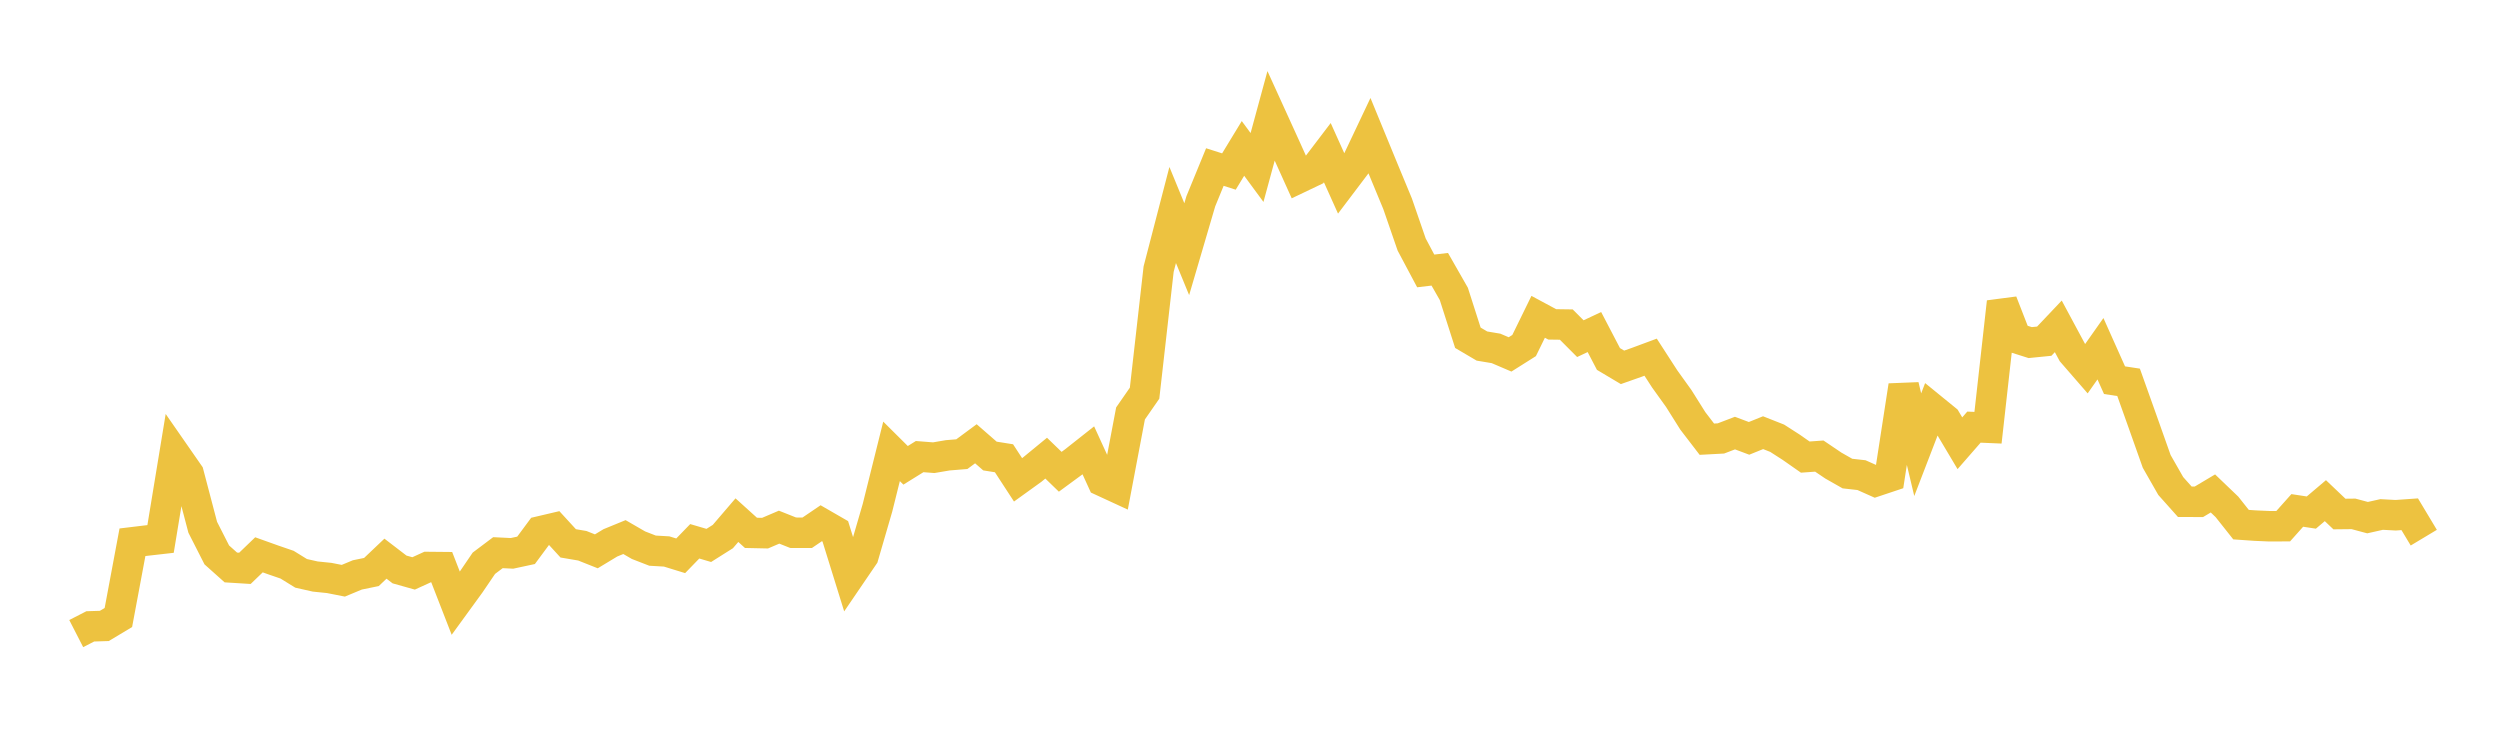 <svg width="164" height="48" xmlns="http://www.w3.org/2000/svg" xmlns:xlink="http://www.w3.org/1999/xlink"><path fill="none" stroke="rgb(237,194,64)" stroke-width="2" d="M5,41.563L5.922,41.09L6.844,41.061L7.766,40.508L8.689,35.572L9.611,35.461L10.533,35.356L11.455,29.753L12.377,31.08L13.299,34.589L14.222,36.402L15.144,37.226L16.066,37.283L16.988,36.396L17.91,36.726L18.832,37.043L19.754,37.612L20.677,37.82L21.599,37.915L22.521,38.097L23.443,37.713L24.365,37.524L25.287,36.649L26.21,37.357L27.132,37.616L28.054,37.195L28.976,37.204L29.898,39.574L30.82,38.306L31.743,36.949L32.665,36.255L33.587,36.3L34.509,36.102L35.431,34.856L36.353,34.639L37.275,35.644L38.198,35.801L39.12,36.167L40.042,35.61L40.964,35.232L41.886,35.765L42.808,36.123L43.731,36.176L44.653,36.46L45.575,35.509L46.497,35.78L47.419,35.198L48.341,34.122L49.263,34.955L50.186,34.975L51.108,34.581L52.03,34.947L52.952,34.95L53.874,34.324L54.796,34.856L55.719,37.83L56.641,36.477L57.563,33.309L58.485,29.609L59.407,30.525L60.329,29.953L61.251,30.025L62.174,29.868L63.096,29.793L64.018,29.111L64.94,29.915L65.862,30.062L66.784,31.477L67.707,30.812L68.629,30.055L69.551,30.948L70.473,30.271L71.395,29.543L72.317,31.559L73.24,31.985L74.162,27.122L75.084,25.793L76.006,17.655L76.928,14.104L77.85,16.347L78.772,13.207L79.695,10.958L80.617,11.252L81.539,9.736L82.461,10.988L83.383,7.598L84.305,9.622L85.228,11.667L86.15,11.227L87.072,10.015L87.994,12.064L88.916,10.845L89.838,8.899L90.76,11.142L91.683,13.369L92.605,16.04L93.527,17.773L94.449,17.664L95.371,19.28L96.293,22.158L97.216,22.701L98.138,22.855L99.06,23.249L99.982,22.667L100.904,20.783L101.826,21.279L102.749,21.292L103.671,22.216L104.593,21.782L105.515,23.549L106.437,24.098L107.359,23.773L108.281,23.431L109.204,24.858L110.126,26.142L111.048,27.609L111.97,28.811L112.892,28.762L113.814,28.41L114.737,28.756L115.659,28.384L116.581,28.748L117.503,29.34L118.425,29.985L119.347,29.919L120.269,30.542L121.192,31.066L122.114,31.169L123.036,31.58L123.958,31.272L124.88,25.299L125.802,29.172L126.725,26.777L127.647,27.528L128.569,29.077L129.491,28.02L130.413,28.059L131.335,19.812L132.257,22.181L133.18,22.474L134.102,22.382L135.024,21.409L135.946,23.124L136.868,24.186L137.79,22.877L138.713,24.941L139.635,25.081L140.557,27.666L141.479,30.267L142.401,31.882L143.323,32.915L144.246,32.919L145.168,32.37L146.09,33.253L147.012,34.416L147.934,34.48L148.856,34.521L149.778,34.518L150.701,33.484L151.623,33.624L152.545,32.843L153.467,33.72L154.389,33.71L155.311,33.957L156.234,33.75L157.156,33.8L158.078,33.735L159,35.271"></path></svg>